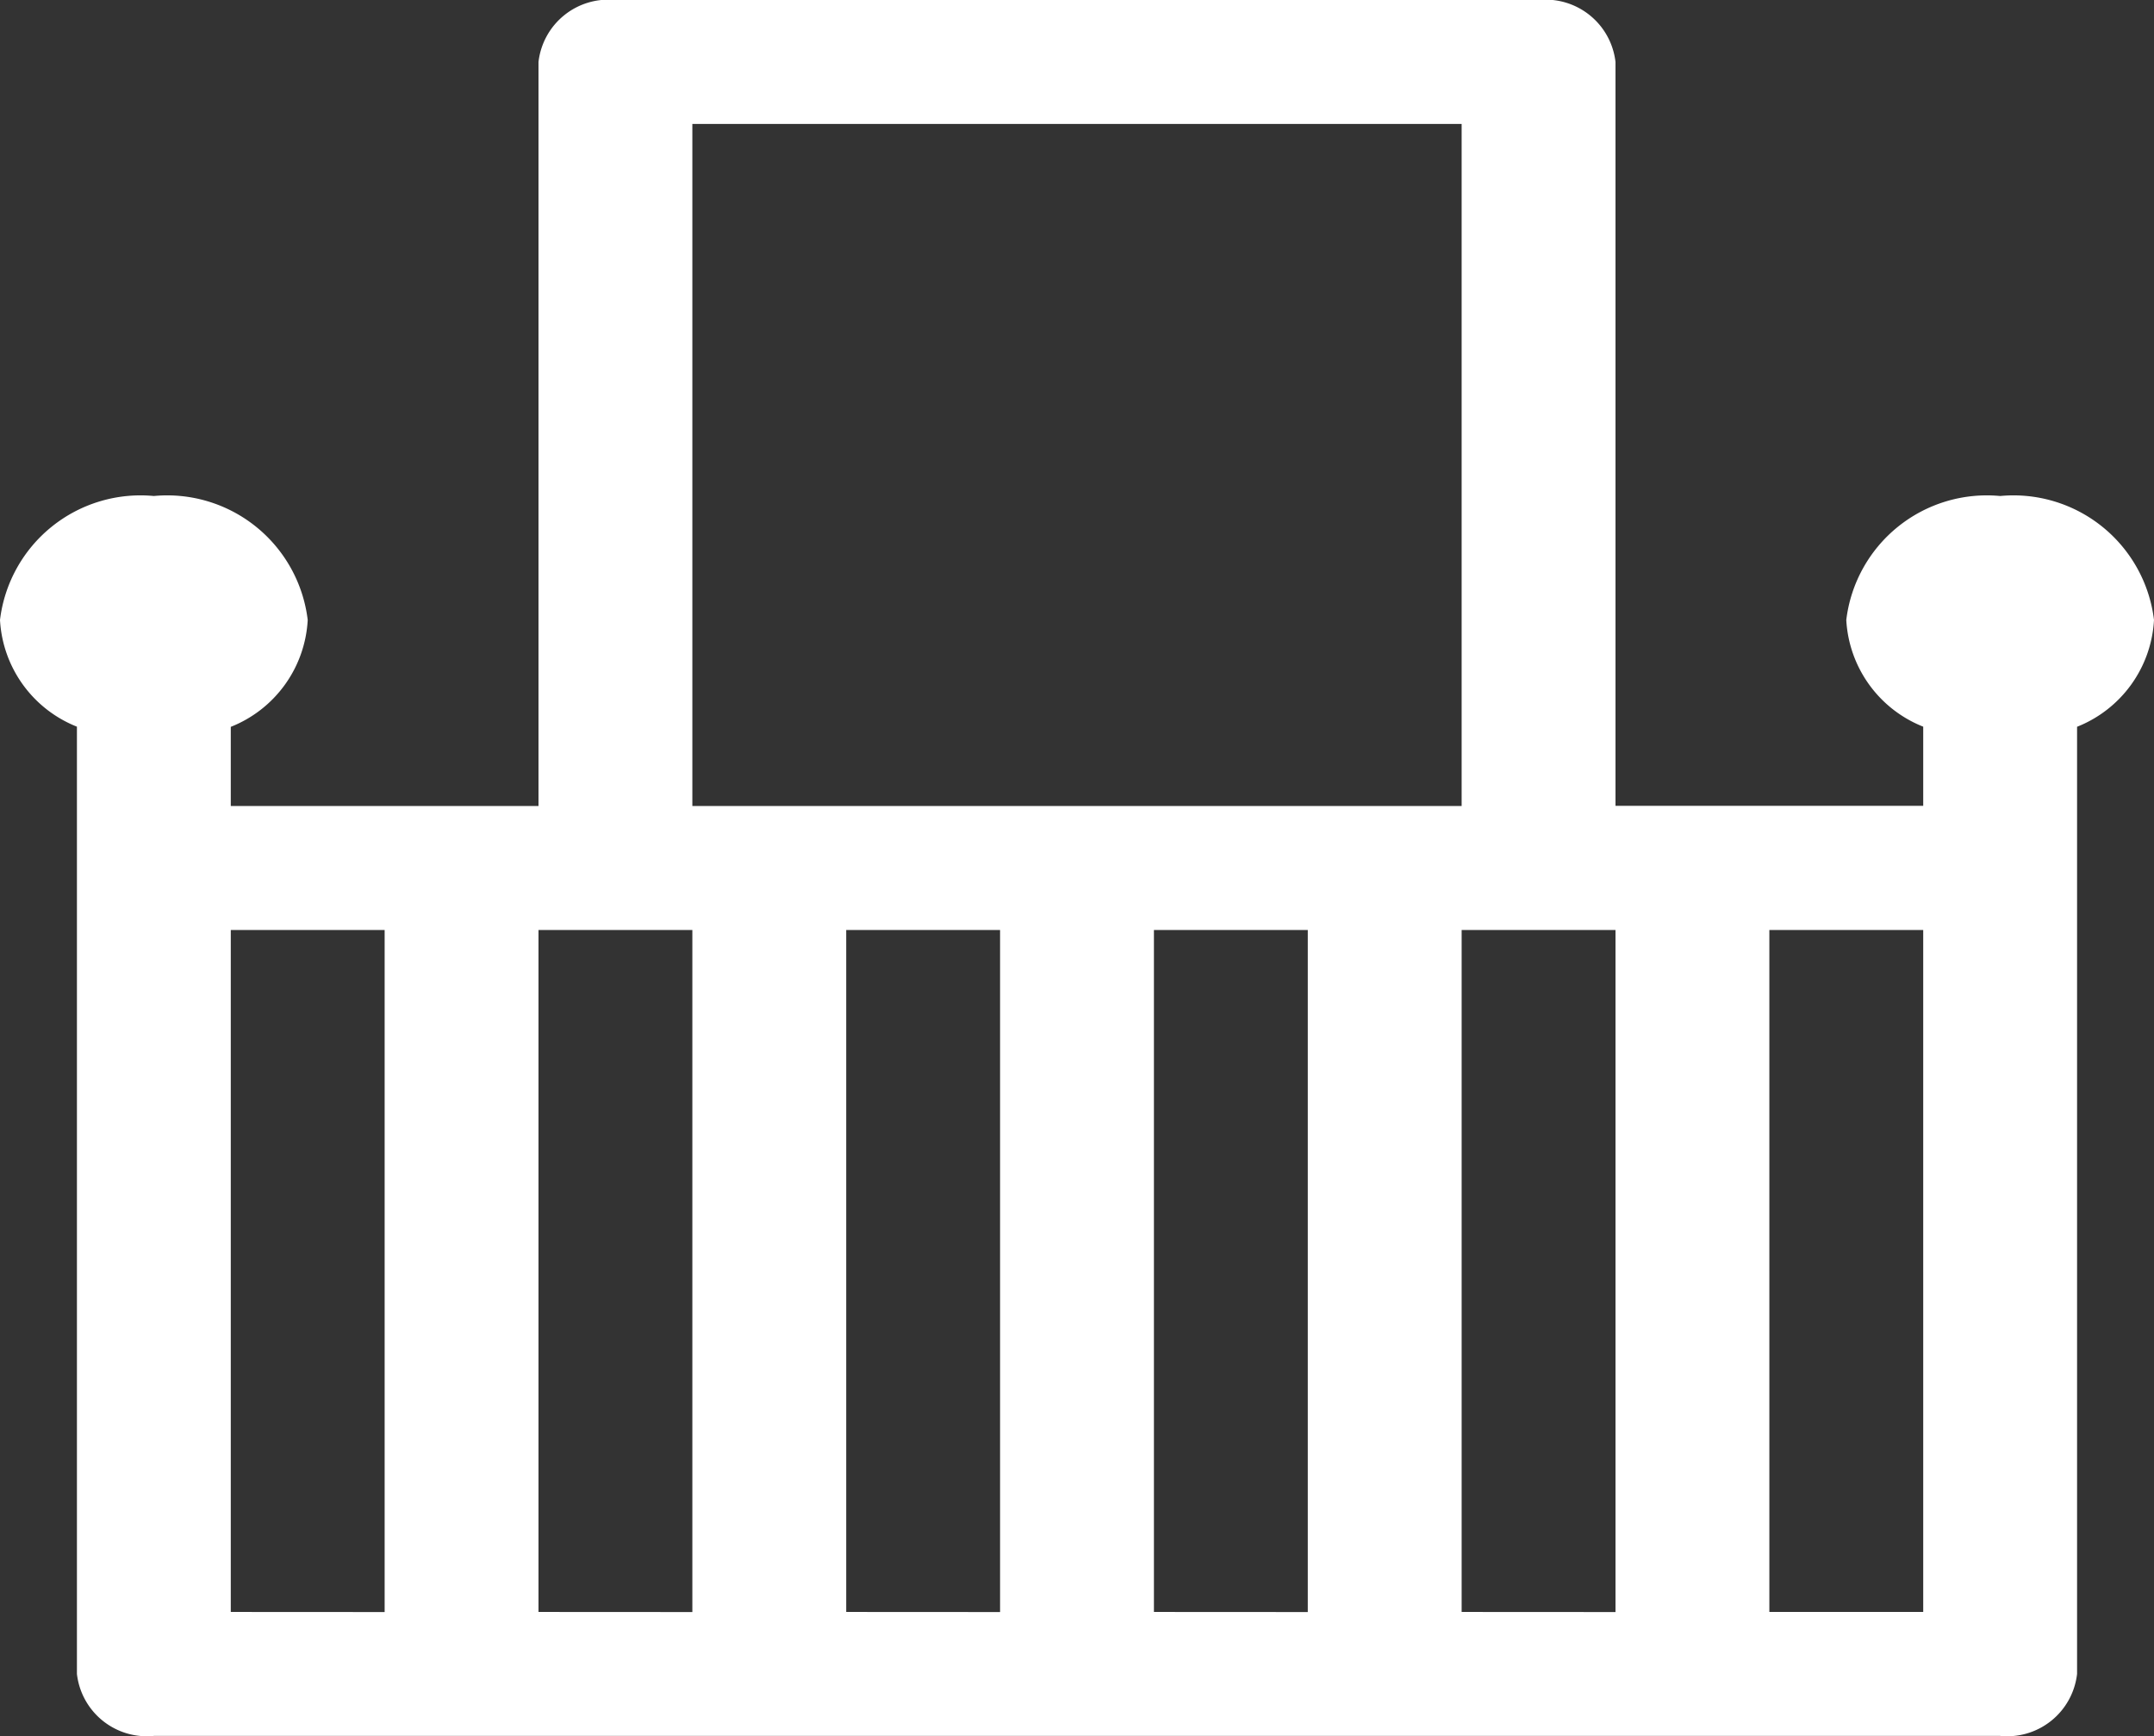 <?xml version="1.0" encoding="UTF-8"?> <svg xmlns="http://www.w3.org/2000/svg" width="24.5" height="19.747" viewBox="0 0 24.5 19.747"><rect x="0" y="0" width="24.5" height="19.747" fill="#333333" stroke="none"/><g id="varanda" transform="translate(-2 -2)"><g id="Grupo_7908" data-name="Grupo 7908" transform="translate(2 2)"><path id="Caminho_8902" data-name="Caminho 8902" d="M26.5,9.052a1.61,1.61,0,0,0-1.75-1.41A1.61,1.61,0,0,0,23,9.052a1.388,1.388,0,0,0,.875,1.214v.9h-3.5V2.705A.8.8,0,0,0,19.5,2H9a.8.8,0,0,0-.875.705v8.463h-3.5v-.9A1.388,1.388,0,0,0,5.5,9.052a1.61,1.61,0,0,0-1.75-1.41A1.61,1.61,0,0,0,2,9.052a1.388,1.388,0,0,0,.875,1.214V21.041a.8.8,0,0,0,.875.705h21a.8.8,0,0,0,.875-.705V10.267A1.388,1.388,0,0,0,26.5,9.052ZM9.875,3.41h8.75v7.758H9.875ZM4.625,20.336V12.579h1.75v7.758Zm3.5,0V12.579h1.75v7.758Zm3.5,0V12.579h1.75v7.758Zm3.5,0V12.579h1.75v7.758Zm3.5,0V12.579h1.75v7.758Zm5.25,0h-1.75V12.579h1.75Z" transform="translate(-2 -2)" fill="#fff"></path></g></g></svg> 